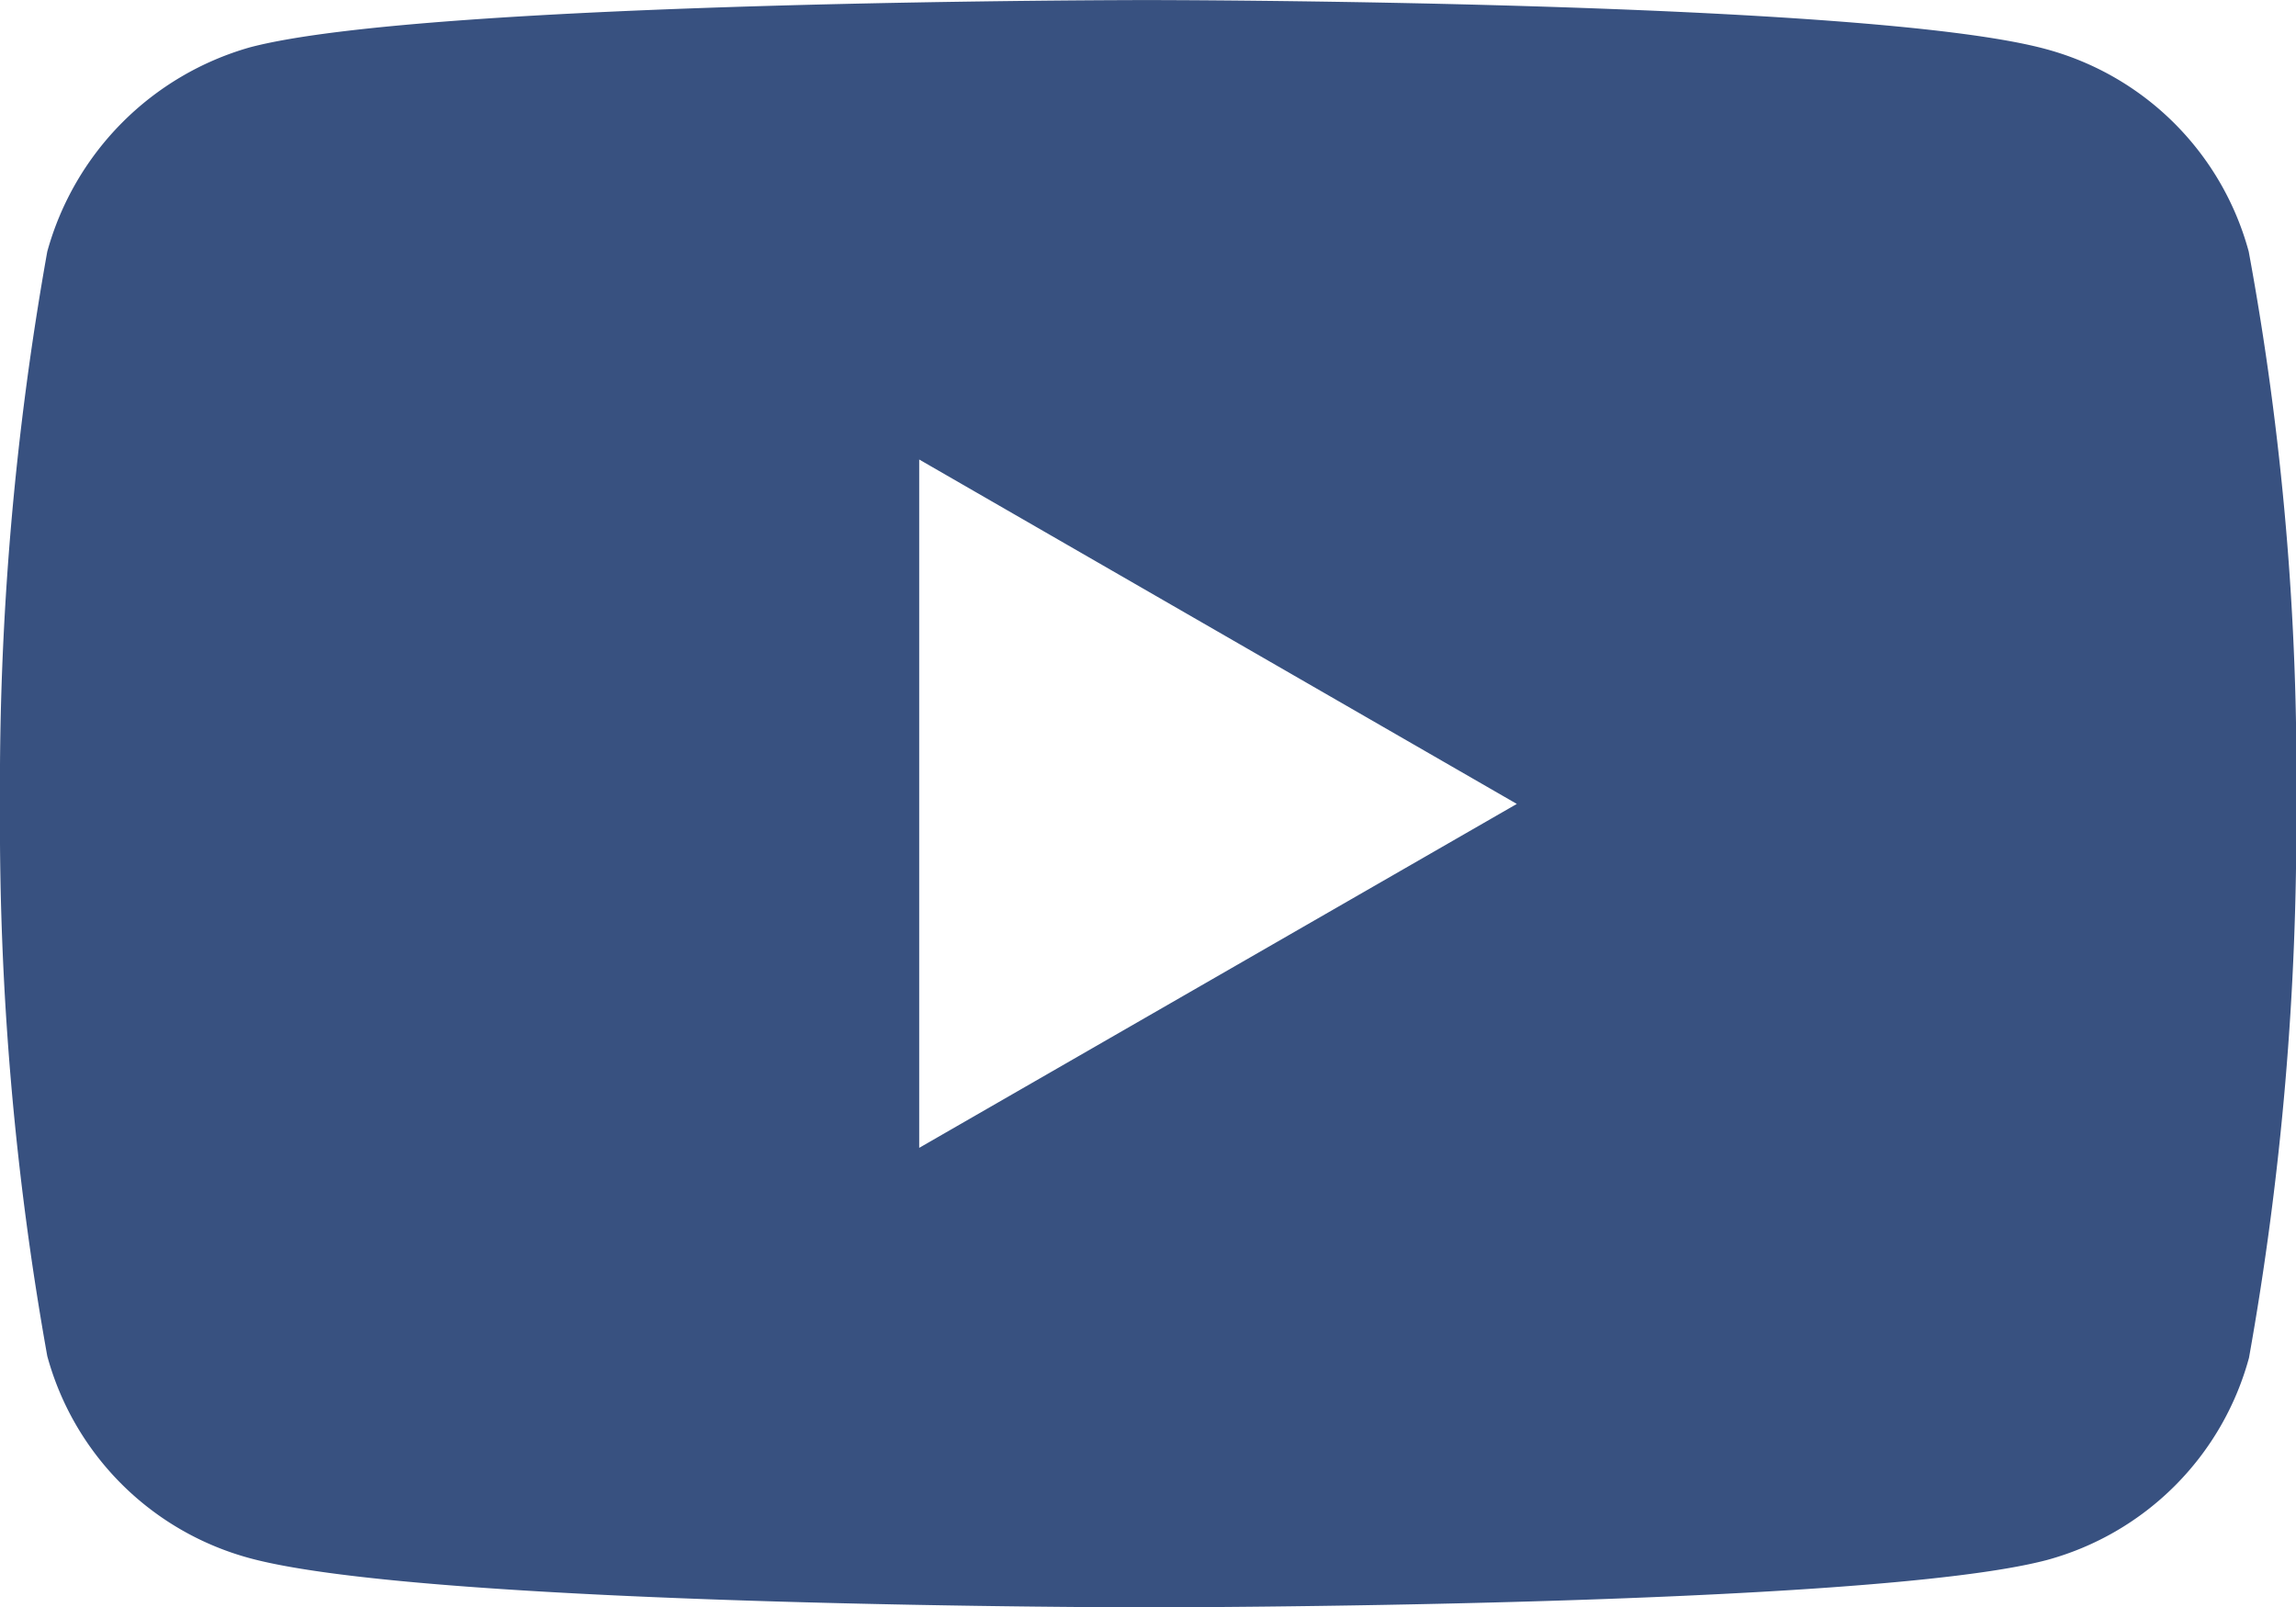 <svg xmlns="http://www.w3.org/2000/svg" width="33.074" height="23.157" viewBox="0 0 33.074 23.157">
  <path id="youtube" d="M32.393-2.458a4.143,4.143,0,0,0-2.915-2.915c-2.588-.708-12.941-.708-12.941-.708S6.184-6.082,3.6-5.4A4.228,4.228,0,0,0,.681-2.458,43.66,43.66,0,0,0,0,5.5a43.5,43.5,0,0,0,.681,7.955A4.144,4.144,0,0,0,3.6,16.367c2.615.708,12.941.708,12.941.708s10.352,0,12.941-.681a4.144,4.144,0,0,0,2.915-2.915,43.674,43.674,0,0,0,.681-7.955A41.445,41.445,0,0,0,32.393-2.458ZM13.241,10.455V.538L21.85,5.5Zm0,0" transform="translate(0 6.082)" fill="#385180"/>
</svg>
